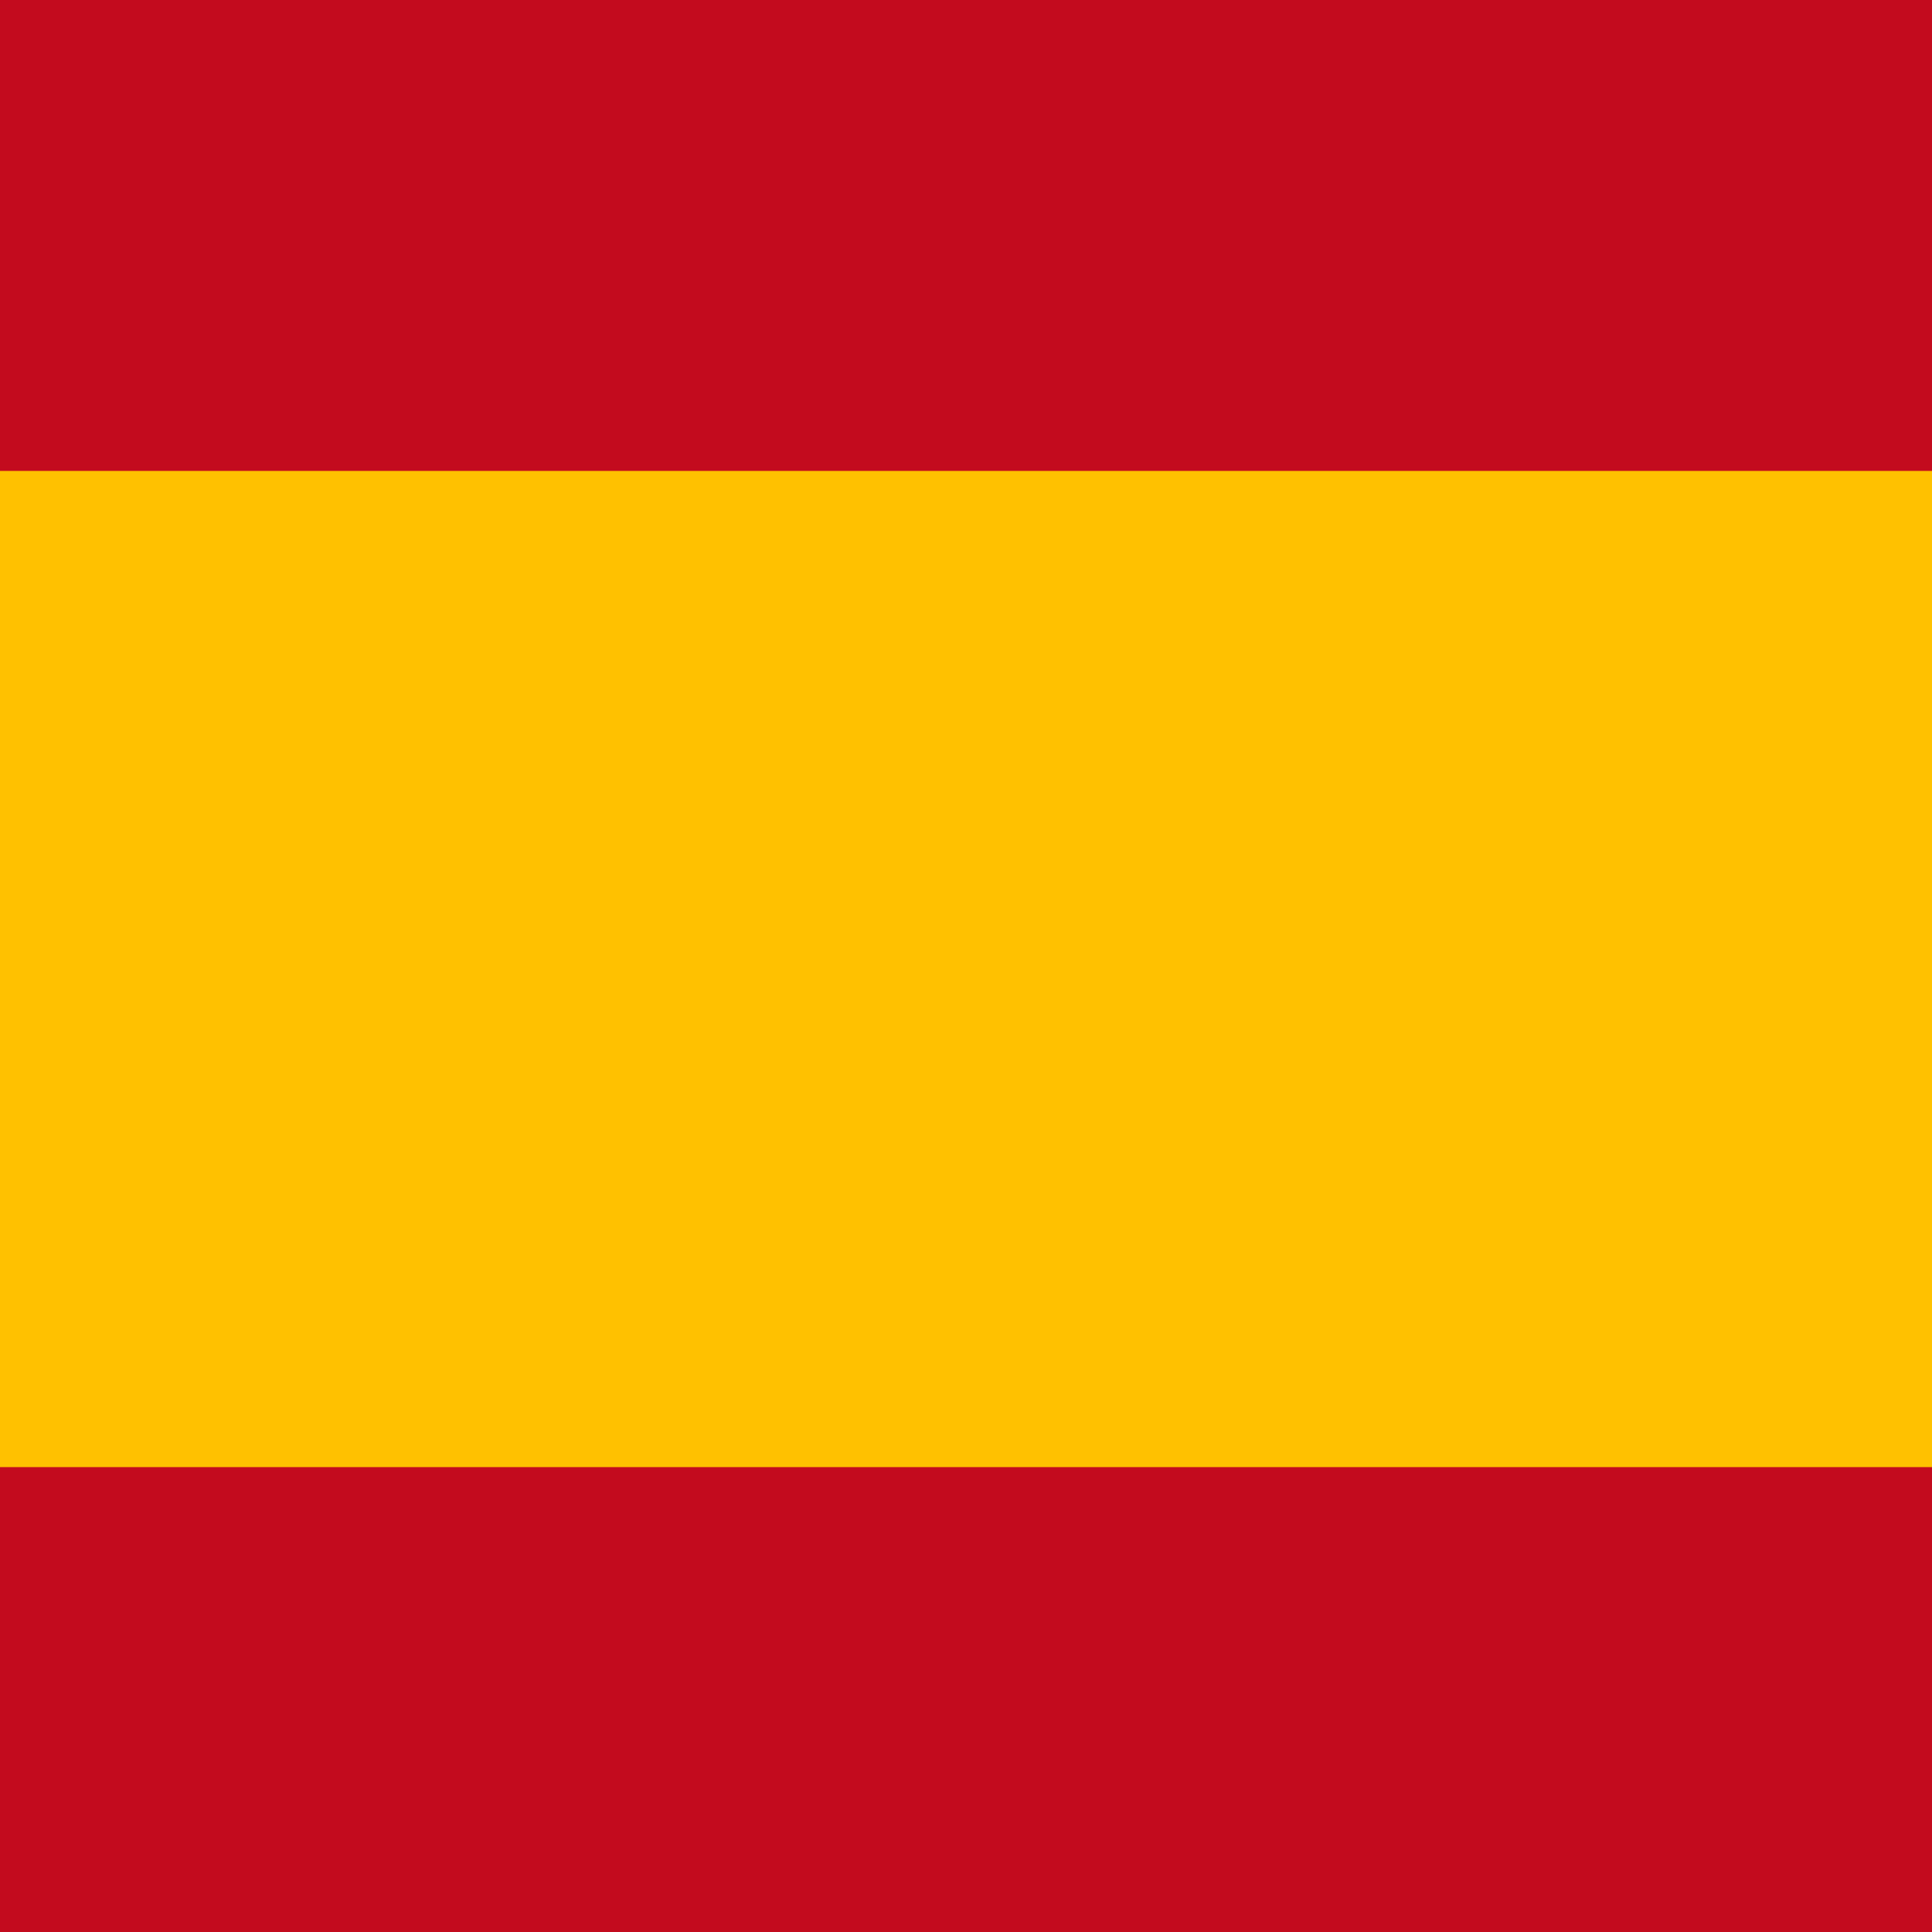 <?xml version="1.0" encoding="utf-8"?>
<!-- Generator: Adobe Illustrator 23.0.1, SVG Export Plug-In . SVG Version: 6.00 Build 0)  -->
<svg version="1.1" id="Calque_1" xmlns="http://www.w3.org/2000/svg" xmlns:xlink="http://www.w3.org/1999/xlink" x="0px" y="0px"
	 width="32px" height="32px" viewBox="0 0 32 32" style="enable-background:new 0 0 32 32;" xml:space="preserve">
<style type="text/css">
	.st0{clip-path:url(#SVGID_2_);}
	.st1{fill:#C30B1E;}
	.st2{fill:#FFC100;}
</style>
<g>
	<defs>
		<rect id="SVGID_1_" x="-0.1" y="-0.1" width="32.3" height="32.3"/>
	</defs>
	<clipPath id="SVGID_2_">
		<use xlink:href="#SVGID_1_"  style="overflow:visible;"/>
	</clipPath>
	<g class="st0">
		<rect x="-8.7" y="-0.5" class="st1" width="49.4" height="32.9"/>
		<rect x="-8.7" y="7.8" class="st2" width="49.4" height="16.5"/>
	</g>
</g>
</svg>
